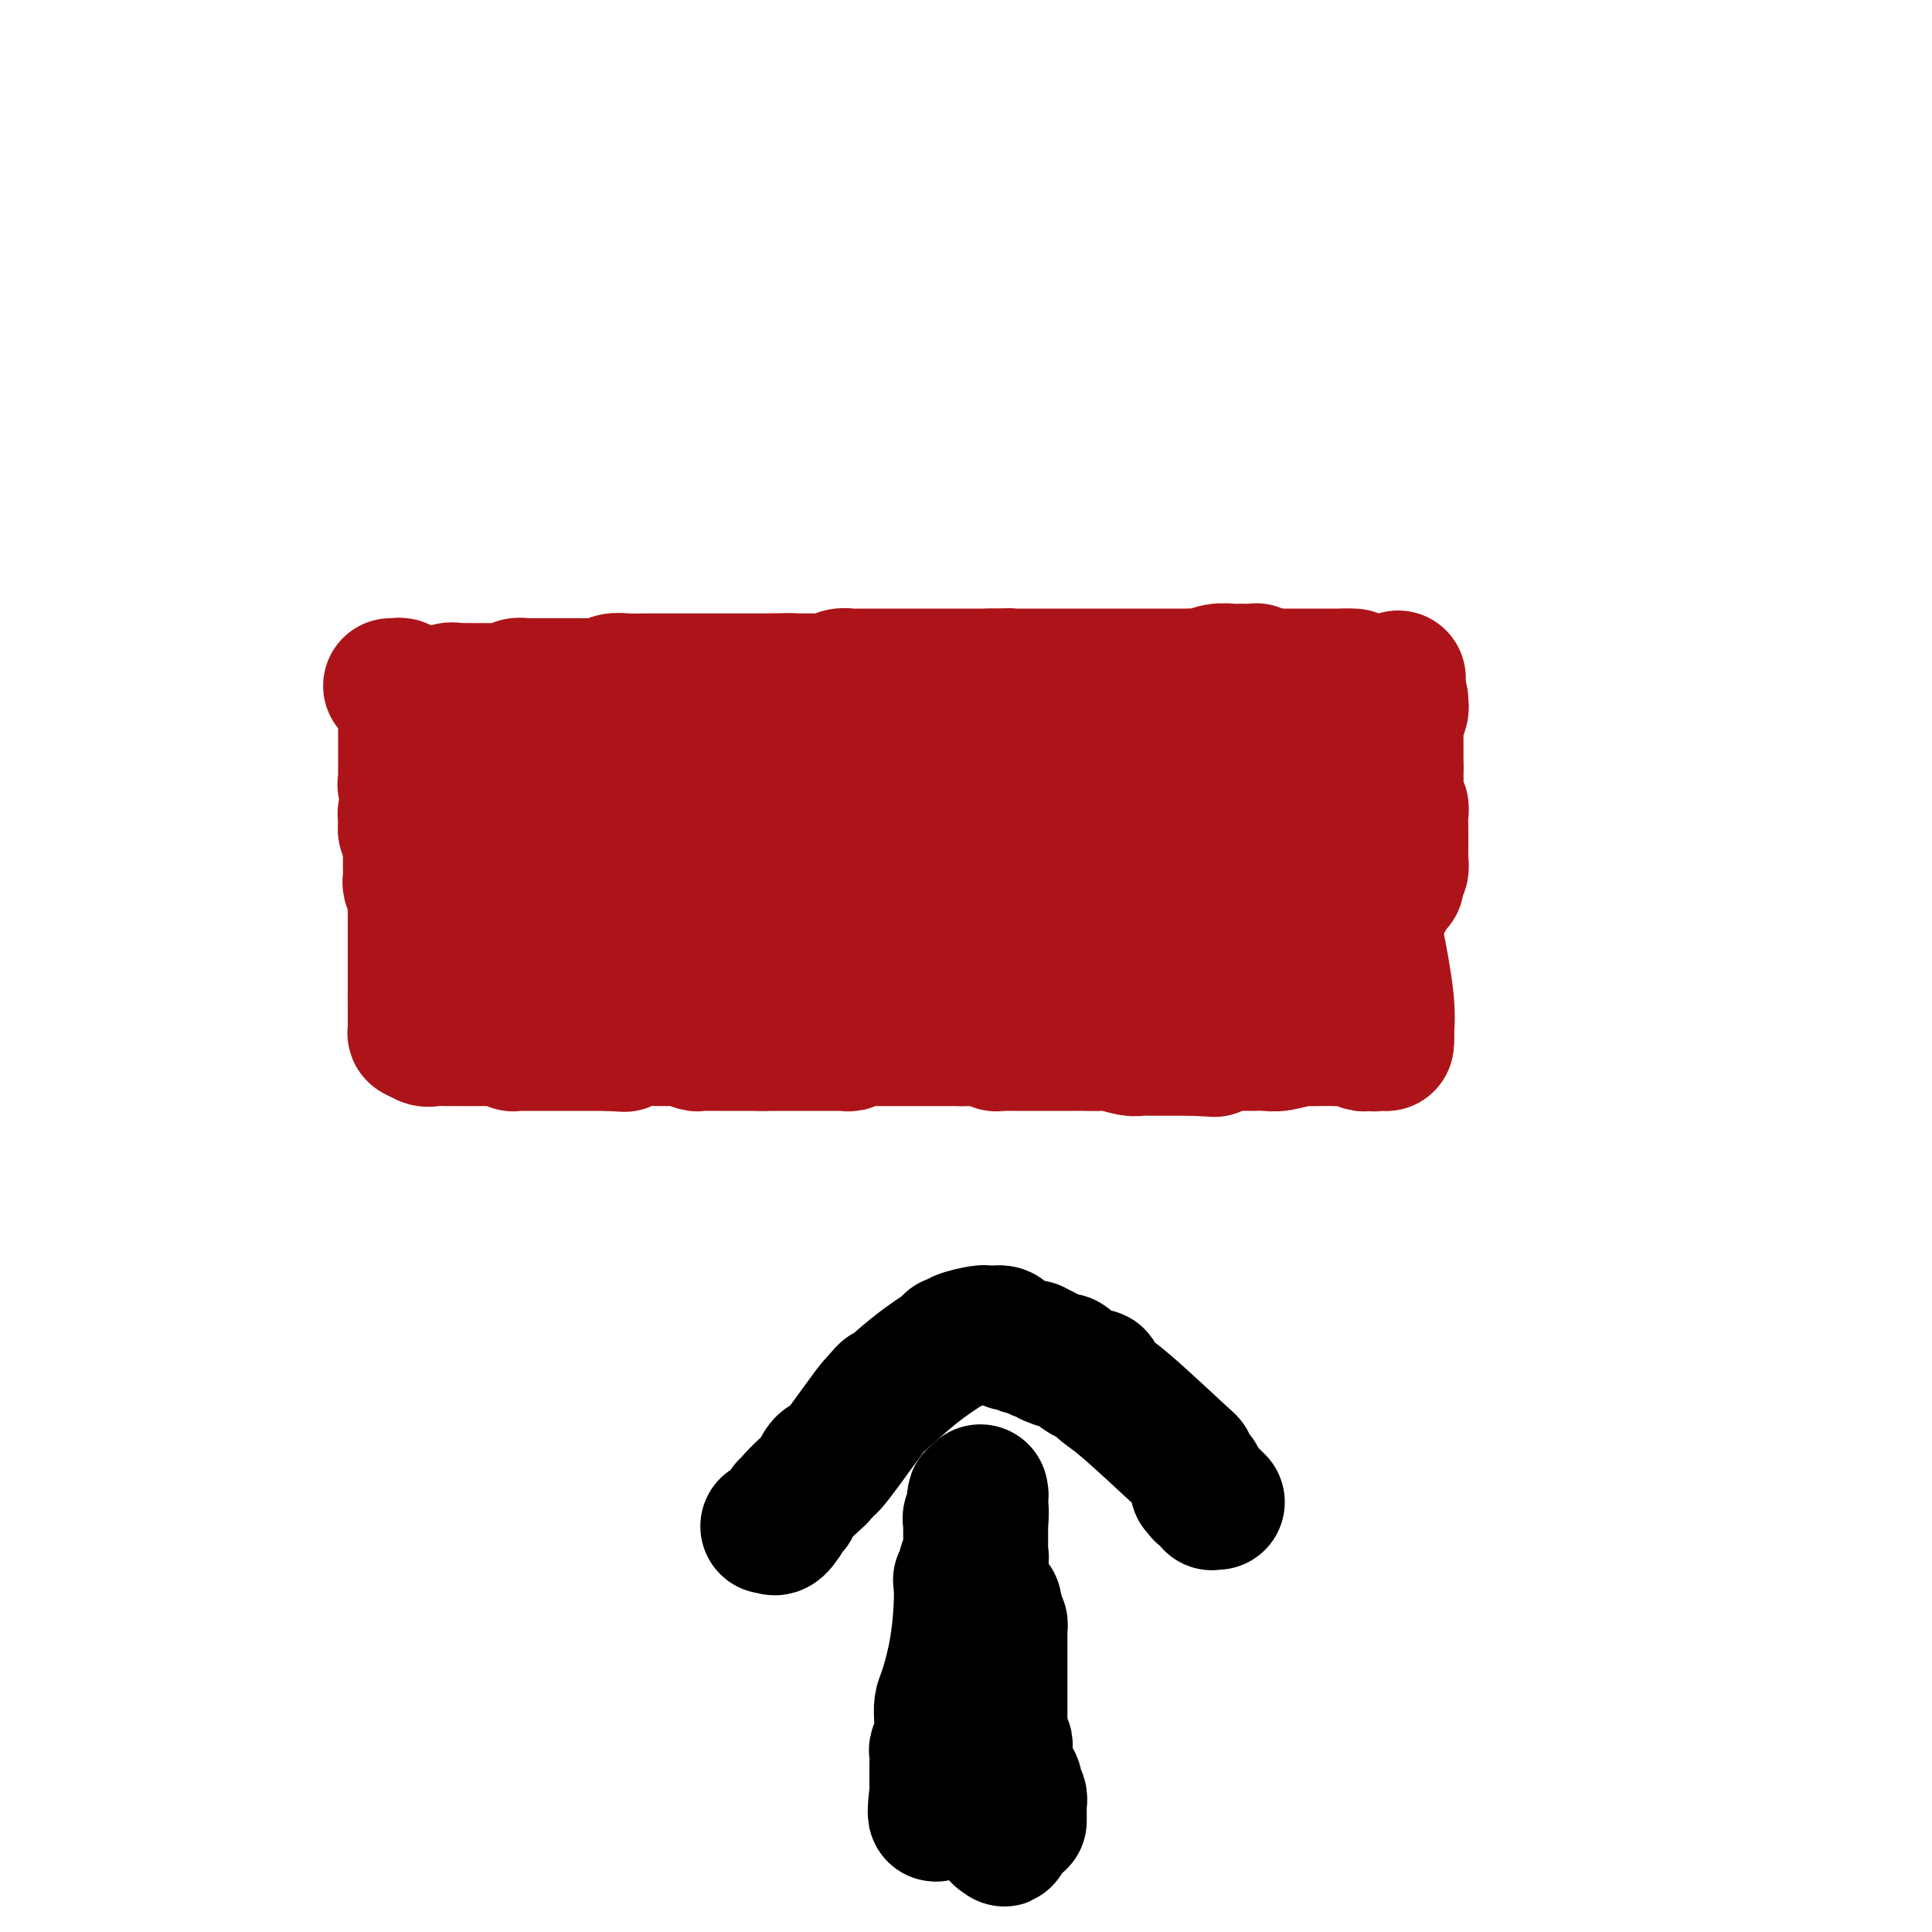 <svg viewBox='0 0 400 400' version='1.1' xmlns='http://www.w3.org/2000/svg' xmlns:xlink='http://www.w3.org/1999/xlink'><g fill='none' stroke='#AD1419' stroke-width='28' stroke-linecap='round' stroke-linejoin='round'><path d='M84,145c0.000,0.376 0.000,0.751 0,1c-0.000,0.249 -0.000,0.371 0,1c0.000,0.629 0.000,1.764 0,2c-0.000,0.236 -0.000,-0.427 0,0c0.000,0.427 0.000,1.944 0,3c-0.000,1.056 -0.000,1.652 0,2c0.000,0.348 0.000,0.447 0,1c-0.000,0.553 -0.001,1.561 0,2c0.001,0.439 0.005,0.309 0,1c-0.005,0.691 -0.019,2.201 0,3c0.019,0.799 0.072,0.885 0,1c-0.072,0.115 -0.269,0.258 0,1c0.269,0.742 1.004,2.082 1,3c-0.004,0.918 -0.747,1.415 -1,2c-0.253,0.585 -0.016,1.260 0,2c0.016,0.740 -0.188,1.545 0,2c0.188,0.455 0.768,0.558 1,1c0.232,0.442 0.116,1.221 0,2'/><path d='M85,175c0.155,4.606 0.042,1.122 0,0c-0.042,-1.122 -0.012,0.120 0,1c0.012,0.880 0.007,1.400 0,2c-0.007,0.600 -0.016,1.281 0,2c0.016,0.719 0.057,1.477 0,2c-0.057,0.523 -0.211,0.812 0,1c0.211,0.188 0.789,0.274 1,1c0.211,0.726 0.057,2.092 0,3c-0.057,0.908 -0.015,1.357 0,2c0.015,0.643 0.004,1.481 0,2c-0.004,0.519 -0.001,0.720 0,1c0.001,0.280 0.000,0.638 0,1c-0.000,0.362 -0.000,0.727 0,1c0.000,0.273 0.000,0.454 0,1c-0.000,0.546 -0.000,1.455 0,2c0.000,0.545 0.000,0.724 0,1c-0.000,0.276 -0.000,0.647 0,1c0.000,0.353 0.000,0.687 0,1c-0.000,0.313 -0.000,0.605 0,1c0.000,0.395 0.000,0.895 0,1c-0.000,0.105 -0.000,-0.183 0,0c0.000,0.183 0.000,0.838 0,1c-0.000,0.162 -0.000,-0.168 0,0c0.000,0.168 0.000,0.833 0,1c-0.000,0.167 -0.000,-0.166 0,0c0.000,0.166 0.000,0.829 0,1c-0.000,0.171 -0.000,-0.150 0,0c0.000,0.150 0.000,0.772 0,1c-0.000,0.228 -0.000,0.061 0,0c0.000,-0.061 0.000,-0.018 0,0c-0.000,0.018 0.000,0.009 0,0'/><path d='M86,206c0.155,5.034 0.041,2.120 0,1c-0.041,-1.120 -0.011,-0.444 0,0c0.011,0.444 0.003,0.658 0,1c-0.003,0.342 -0.001,0.813 0,1c0.001,0.187 0.000,0.088 0,0c-0.000,-0.088 -0.000,-0.167 0,0c0.000,0.167 0.000,0.580 0,1c-0.000,0.420 -0.000,0.847 0,1c0.000,0.153 0.000,0.031 0,0c-0.000,-0.031 -0.000,0.030 0,0c0.000,-0.030 0.000,-0.151 0,0c-0.000,0.151 -0.000,0.575 0,1c0.000,0.425 0.000,0.849 0,1c-0.000,0.151 -0.000,0.027 0,0c0.000,-0.027 0.000,0.044 0,0c-0.000,-0.044 -0.000,-0.203 0,0c0.000,0.203 0.000,0.769 0,1c-0.000,0.231 -0.001,0.129 0,0c0.001,-0.129 0.003,-0.283 0,0c-0.003,0.283 -0.011,1.004 0,1c0.011,-0.004 0.041,-0.732 0,-1c-0.041,-0.268 -0.155,-0.077 0,0c0.155,0.077 0.577,0.038 1,0'/><path d='M87,214c0.119,1.177 -0.084,0.119 0,0c0.084,-0.119 0.456,0.700 1,1c0.544,0.300 1.262,0.080 2,0c0.738,-0.080 1.496,-0.022 2,0c0.504,0.022 0.754,0.006 1,0c0.246,-0.006 0.488,-0.002 1,0c0.512,0.002 1.293,0.001 2,0c0.707,-0.001 1.341,-0.001 2,0c0.659,0.001 1.342,0.004 2,0c0.658,-0.004 1.289,-0.015 2,0c0.711,0.015 1.501,0.057 2,0c0.499,-0.057 0.707,-0.211 1,0c0.293,0.211 0.670,0.789 1,1c0.330,0.211 0.613,0.057 1,0c0.387,-0.057 0.877,-0.015 1,0c0.123,0.015 -0.122,0.004 0,0c0.122,-0.004 0.610,-0.001 1,0c0.390,0.001 0.682,0.000 1,0c0.318,-0.000 0.662,-0.000 1,0c0.338,0.000 0.672,0.000 1,0c0.328,-0.000 0.651,-0.000 1,0c0.349,0.000 0.724,0.000 1,0c0.276,-0.000 0.454,-0.000 1,0c0.546,0.000 1.459,0.000 2,0c0.541,-0.000 0.708,-0.000 1,0c0.292,0.000 0.707,0.000 1,0c0.293,-0.000 0.462,-0.000 1,0c0.538,0.000 1.443,0.000 2,0c0.557,-0.000 0.765,-0.000 1,0c0.235,0.000 0.496,0.000 1,0c0.504,-0.000 1.252,-0.000 2,0'/><path d='M126,216c6.517,0.370 3.308,0.295 3,0c-0.308,-0.295 2.285,-0.811 4,-1c1.715,-0.189 2.554,-0.050 3,0c0.446,0.050 0.500,0.012 1,0c0.500,-0.012 1.447,0.000 2,0c0.553,-0.000 0.712,-0.014 1,0c0.288,0.014 0.706,0.056 1,0c0.294,-0.056 0.464,-0.211 1,0c0.536,0.211 1.439,0.789 2,1c0.561,0.211 0.780,0.057 1,0c0.220,-0.057 0.441,-0.015 1,0c0.559,0.015 1.455,0.004 2,0c0.545,-0.004 0.738,-0.001 1,0c0.262,0.001 0.592,0.000 1,0c0.408,-0.000 0.893,-0.000 1,0c0.107,0.000 -0.164,0.000 0,0c0.164,-0.000 0.762,-0.000 1,0c0.238,0.000 0.115,0.000 0,0c-0.115,-0.000 -0.223,-0.000 0,0c0.223,0.000 0.778,0.000 1,0c0.222,-0.000 0.111,-0.000 0,0c-0.111,0.000 -0.222,0.000 0,0c0.222,-0.000 0.776,-0.000 1,0c0.224,0.000 0.116,0.000 0,0c-0.116,-0.000 -0.242,-0.000 0,0c0.242,0.000 0.852,0.000 1,0c0.148,-0.000 -0.168,-0.000 0,0c0.168,0.000 0.818,0.000 1,0c0.182,-0.000 -0.105,-0.000 0,0c0.105,0.000 0.601,0.000 1,0c0.399,-0.000 0.699,-0.000 1,0'/><path d='M158,216c4.842,0.000 0.948,0.000 0,0c-0.948,-0.000 1.051,-0.000 2,0c0.949,0.000 0.850,0.000 1,0c0.150,-0.000 0.551,-0.000 1,0c0.449,0.000 0.948,0.000 1,0c0.052,-0.000 -0.342,-0.000 0,0c0.342,0.000 1.419,0.000 2,0c0.581,-0.000 0.666,-0.000 1,0c0.334,0.000 0.915,0.000 1,0c0.085,-0.000 -0.328,-0.000 0,0c0.328,0.000 1.397,0.000 2,0c0.603,-0.000 0.740,-0.000 1,0c0.260,0.000 0.643,0.000 1,0c0.357,-0.000 0.687,-0.000 1,0c0.313,0.000 0.609,0.001 1,0c0.391,-0.001 0.877,-0.004 1,0c0.123,0.004 -0.117,0.015 0,0c0.117,-0.015 0.593,-0.057 1,0c0.407,0.057 0.747,0.211 1,0c0.253,-0.211 0.419,-0.789 1,-1c0.581,-0.211 1.576,-0.057 2,0c0.424,0.057 0.276,0.015 1,0c0.724,-0.015 2.320,-0.004 3,0c0.680,0.004 0.443,0.001 1,0c0.557,-0.001 1.906,-0.000 3,0c1.094,0.000 1.932,0.000 3,0c1.068,-0.000 2.366,-0.000 3,0c0.634,0.000 0.603,0.000 1,0c0.397,-0.000 1.222,-0.000 2,0c0.778,0.000 1.508,0.000 2,0c0.492,-0.000 0.746,-0.000 1,0'/><path d='M199,215c6.520,-0.155 2.321,-0.042 1,0c-1.321,0.042 0.238,0.011 1,0c0.762,-0.011 0.729,-0.004 1,0c0.271,0.004 0.846,0.005 1,0c0.154,-0.005 -0.113,-0.015 0,0c0.113,0.015 0.607,0.057 1,0c0.393,-0.057 0.686,-0.211 1,0c0.314,0.211 0.649,0.789 1,1c0.351,0.211 0.718,0.057 1,0c0.282,-0.057 0.480,-0.015 1,0c0.520,0.015 1.363,0.004 2,0c0.637,-0.004 1.067,-0.001 2,0c0.933,0.001 2.369,0.000 3,0c0.631,-0.000 0.456,0.000 1,0c0.544,-0.000 1.806,-0.001 3,0c1.194,0.001 2.319,0.004 3,0c0.681,-0.004 0.916,-0.015 2,0c1.084,0.015 3.016,0.057 4,0c0.984,-0.057 1.019,-0.211 2,0c0.981,0.211 2.907,0.789 4,1c1.093,0.211 1.354,0.057 2,0c0.646,-0.057 1.679,-0.015 2,0c0.321,0.015 -0.069,0.004 0,0c0.069,-0.004 0.597,-0.001 1,0c0.403,0.001 0.681,0.000 1,0c0.319,-0.000 0.680,-0.000 1,0c0.320,0.000 0.600,0.000 1,0c0.400,-0.000 0.922,-0.000 1,0c0.078,0.000 -0.287,0.000 0,0c0.287,-0.000 1.225,-0.000 2,0c0.775,0.000 1.388,0.000 2,0'/><path d='M247,217c7.759,0.370 3.156,0.295 2,0c-1.156,-0.295 1.136,-0.811 2,-1c0.864,-0.189 0.302,-0.050 1,0c0.698,0.050 2.657,0.009 4,0c1.343,-0.009 2.070,0.012 3,0c0.930,-0.012 2.062,-0.056 3,0c0.938,0.056 1.683,0.211 3,0c1.317,-0.211 3.206,-0.788 4,-1c0.794,-0.212 0.491,-0.058 1,0c0.509,0.058 1.828,0.019 3,0c1.172,-0.019 2.198,-0.019 3,0c0.802,0.019 1.381,0.057 2,0c0.619,-0.057 1.279,-0.211 2,0c0.721,0.211 1.503,0.785 2,1c0.497,0.215 0.708,0.072 1,0c0.292,-0.072 0.666,-0.072 1,0c0.334,0.072 0.629,0.215 1,0c0.371,-0.215 0.817,-0.790 1,-1c0.183,-0.210 0.102,-0.056 0,0c-0.102,0.056 -0.223,0.014 0,0c0.223,-0.014 0.792,-0.000 1,0c0.208,0.000 0.056,-0.014 0,0c-0.056,0.014 -0.015,0.055 0,0c0.015,-0.055 0.004,-0.207 0,0c-0.004,0.207 -0.001,0.773 0,1c0.001,0.227 0.001,0.113 0,0'/><path d='M287,216c0.015,-0.431 0.029,-0.863 0,-1c-0.029,-0.137 -0.103,0.020 0,-1c0.103,-1.020 0.382,-3.218 0,-7c-0.382,-3.782 -1.427,-9.149 -2,-12c-0.573,-2.851 -0.675,-3.187 -1,-5c-0.325,-1.813 -0.872,-5.103 -1,-7c-0.128,-1.897 0.162,-2.401 0,-3c-0.162,-0.599 -0.775,-1.291 -1,-2c-0.225,-0.709 -0.060,-1.433 0,-2c0.060,-0.567 0.016,-0.976 0,-1c-0.016,-0.024 -0.005,0.339 0,0c0.005,-0.339 0.005,-1.379 0,-2c-0.005,-0.621 -0.015,-0.825 0,-2c0.015,-1.175 0.057,-3.323 0,-4c-0.057,-0.677 -0.211,0.118 0,0c0.211,-0.118 0.788,-1.147 1,-2c0.212,-0.853 0.061,-1.529 0,-2c-0.061,-0.471 -0.030,-0.735 0,-1'/><path d='M283,162c-0.623,-8.368 -0.182,-2.288 0,0c0.182,2.288 0.105,0.785 0,0c-0.105,-0.785 -0.238,-0.852 0,-1c0.238,-0.148 0.849,-0.378 1,-1c0.151,-0.622 -0.156,-1.638 0,-2c0.156,-0.362 0.777,-0.071 1,0c0.223,0.071 0.050,-0.078 0,0c-0.050,0.078 0.025,0.385 0,0c-0.025,-0.385 -0.150,-1.460 0,-2c0.150,-0.540 0.576,-0.545 1,-1c0.424,-0.455 0.846,-1.361 1,-2c0.154,-0.639 0.041,-1.012 0,-1c-0.041,0.012 -0.011,0.409 0,0c0.011,-0.409 0.003,-1.625 0,-2c-0.003,-0.375 -0.000,0.092 0,0c0.000,-0.092 -0.001,-0.742 0,-1c0.001,-0.258 0.004,-0.125 0,0c-0.004,0.125 -0.016,0.241 0,0c0.016,-0.241 0.061,-0.838 0,-1c-0.061,-0.162 -0.226,0.110 0,0c0.226,-0.110 0.845,-0.603 1,-1c0.155,-0.397 -0.155,-0.699 0,-1c0.155,-0.301 0.774,-0.603 1,-1c0.226,-0.397 0.061,-0.890 0,-1c-0.061,-0.110 -0.016,0.163 0,0c0.016,-0.163 0.004,-0.762 0,-1c-0.004,-0.238 -0.001,-0.116 0,0c0.001,0.116 0.000,0.227 0,0c-0.000,-0.227 -0.000,-0.792 0,-1c0.000,-0.208 0.000,-0.059 0,0c-0.000,0.059 -0.000,0.030 0,0'/><path d='M289,142c0.933,-3.111 0.267,-0.889 0,0c-0.267,0.889 -0.133,0.444 0,0'/><path d='M81,142c-0.087,-0.009 -0.175,-0.017 0,0c0.175,0.017 0.611,0.061 1,0c0.389,-0.061 0.730,-0.227 1,0c0.270,0.227 0.467,0.845 1,1c0.533,0.155 1.401,-0.155 2,0c0.599,0.155 0.930,0.774 1,1c0.070,0.226 -0.122,0.061 0,0c0.122,-0.061 0.557,-0.016 1,0c0.443,0.016 0.893,0.004 1,0c0.107,-0.004 -0.129,-0.001 0,0c0.129,0.001 0.622,0.000 1,0c0.378,-0.000 0.640,-0.000 1,0c0.360,0.000 0.817,0.000 1,0c0.183,-0.000 0.091,-0.000 0,0'/><path d='M92,144c1.817,0.083 0.858,-0.710 1,-1c0.142,-0.290 1.384,-0.078 2,0c0.616,0.078 0.607,0.021 1,0c0.393,-0.021 1.189,-0.006 2,0c0.811,0.006 1.637,0.003 2,0c0.363,-0.003 0.263,-0.004 1,0c0.737,0.004 2.310,0.015 3,0c0.690,-0.015 0.496,-0.057 1,0c0.504,0.057 1.707,0.211 2,0c0.293,-0.211 -0.325,-0.789 0,-1c0.325,-0.211 1.594,-0.057 2,0c0.406,0.057 -0.050,0.015 0,0c0.050,-0.015 0.606,-0.004 1,0c0.394,0.004 0.626,0.001 1,0c0.374,-0.001 0.889,-0.000 1,0c0.111,0.000 -0.182,0.000 0,0c0.182,-0.000 0.840,-0.000 1,0c0.160,0.000 -0.179,0.000 0,0c0.179,-0.000 0.875,-0.000 1,0c0.125,0.000 -0.321,0.000 0,0c0.321,-0.000 1.411,-0.000 2,0c0.589,0.000 0.679,0.000 1,0c0.321,-0.000 0.873,-0.000 1,0c0.127,0.000 -0.172,0.000 0,0c0.172,-0.000 0.816,-0.000 1,0c0.184,0.000 -0.091,0.000 0,0c0.091,-0.000 0.546,-0.000 1,0c0.454,0.000 0.905,0.000 1,0c0.095,-0.000 -0.167,-0.000 0,0c0.167,0.000 0.762,0.000 1,0c0.238,-0.000 0.119,-0.000 0,0'/><path d='M122,142c4.863,-0.309 2.020,-0.083 1,0c-1.020,0.083 -0.219,0.023 0,0c0.219,-0.023 -0.146,-0.010 0,0c0.146,0.010 0.804,0.017 1,0c0.196,-0.017 -0.068,-0.057 0,0c0.068,0.057 0.469,0.211 1,0c0.531,-0.211 1.193,-0.789 2,-1c0.807,-0.211 1.760,-0.057 3,0c1.240,0.057 2.766,0.015 4,0c1.234,-0.015 2.175,-0.004 3,0c0.825,0.004 1.535,0.001 2,0c0.465,-0.001 0.684,-0.000 1,0c0.316,0.000 0.730,0.000 1,0c0.270,-0.000 0.397,-0.000 1,0c0.603,0.000 1.681,0.000 2,0c0.319,-0.000 -0.122,-0.000 0,0c0.122,0.000 0.806,0.000 1,0c0.194,-0.000 -0.102,-0.000 0,0c0.102,0.000 0.601,0.000 1,0c0.399,-0.000 0.697,-0.000 1,0c0.303,0.000 0.611,0.000 1,0c0.389,-0.000 0.859,-0.000 1,0c0.141,0.000 -0.046,0.000 0,0c0.046,-0.000 0.325,-0.000 1,0c0.675,0.000 1.747,0.000 2,0c0.253,-0.000 -0.311,-0.000 0,0c0.311,0.000 1.498,0.000 2,0c0.502,-0.000 0.320,-0.000 1,0c0.680,0.000 2.221,0.000 3,0c0.779,-0.000 0.794,0.000 1,0c0.206,0.000 0.603,0.000 1,0'/><path d='M160,141c6.285,-0.155 2.998,-0.041 2,0c-0.998,0.041 0.292,0.011 1,0c0.708,-0.011 0.834,-0.003 1,0c0.166,0.003 0.372,0.001 1,0c0.628,-0.001 1.678,-0.001 2,0c0.322,0.001 -0.083,0.001 0,0c0.083,-0.001 0.655,-0.004 1,0c0.345,0.004 0.463,0.015 1,0c0.537,-0.015 1.495,-0.057 2,0c0.505,0.057 0.559,0.211 1,0c0.441,-0.211 1.269,-0.789 2,-1c0.731,-0.211 1.366,-0.057 2,0c0.634,0.057 1.269,0.015 2,0c0.731,-0.015 1.558,-0.004 2,0c0.442,0.004 0.499,0.001 1,0c0.501,-0.001 1.448,-0.000 2,0c0.552,0.000 0.710,0.000 1,0c0.290,-0.000 0.711,-0.000 1,0c0.289,0.000 0.447,0.000 1,0c0.553,-0.000 1.500,-0.000 2,0c0.500,0.000 0.553,0.000 1,0c0.447,-0.000 1.290,-0.000 2,0c0.710,0.000 1.288,0.000 2,0c0.712,-0.000 1.556,-0.000 2,0c0.444,0.000 0.486,0.000 1,0c0.514,-0.000 1.499,-0.000 2,0c0.501,0.000 0.518,0.000 1,0c0.482,-0.000 1.428,-0.000 2,0c0.572,0.000 0.769,0.000 1,0c0.231,-0.000 0.494,-0.000 1,0c0.506,0.000 1.253,0.000 2,0'/><path d='M205,140c7.216,-0.155 2.757,-0.041 2,0c-0.757,0.041 2.186,0.011 4,0c1.814,-0.011 2.497,-0.003 3,0c0.503,0.003 0.827,0.001 2,0c1.173,-0.001 3.196,-0.000 4,0c0.804,0.000 0.389,0.000 1,0c0.611,-0.000 2.246,-0.000 3,0c0.754,0.000 0.626,0.000 1,0c0.374,-0.000 1.251,-0.000 2,0c0.749,0.000 1.371,0.000 2,0c0.629,-0.000 1.267,-0.000 2,0c0.733,0.000 1.562,-0.000 2,0c0.438,0.000 0.483,0.000 1,0c0.517,-0.000 1.504,-0.000 2,0c0.496,0.000 0.500,0.000 1,0c0.500,-0.000 1.495,-0.000 2,0c0.505,0.000 0.521,0.000 1,0c0.479,-0.000 1.423,-0.000 2,0c0.577,0.000 0.787,0.001 1,0c0.213,-0.001 0.430,-0.004 1,0c0.570,0.004 1.494,0.015 2,0c0.506,-0.015 0.593,-0.057 1,0c0.407,0.057 1.134,0.211 2,0c0.866,-0.211 1.872,-0.788 3,-1c1.128,-0.212 2.379,-0.058 3,0c0.621,0.058 0.614,0.019 1,0c0.386,-0.019 1.167,-0.019 2,0c0.833,0.019 1.718,0.057 2,0c0.282,-0.057 -0.039,-0.208 0,0c0.039,0.208 0.440,0.774 1,1c0.560,0.226 1.280,0.113 2,0'/><path d='M263,140c8.929,0.000 2.251,0.000 0,0c-2.251,0.000 -0.074,-0.000 1,0c1.074,0.000 1.047,0.000 1,0c-0.047,-0.000 -0.112,0.000 0,0c0.112,0.000 0.401,0.000 1,0c0.599,0.000 1.509,0.000 2,0c0.491,0.000 0.563,0.000 1,0c0.437,0.000 1.241,0.000 2,0c0.759,0.000 1.475,0.000 2,0c0.525,0.000 0.859,0.000 1,0c0.141,0.000 0.091,0.000 0,0c-0.091,-0.000 -0.221,0.000 0,0c0.221,0.000 0.795,0.000 1,0c0.205,0.000 0.041,0.000 0,0c-0.041,-0.000 0.041,-0.000 0,0c-0.041,0.000 -0.203,0.000 0,0c0.203,-0.000 0.772,-0.000 1,0c0.228,0.000 0.114,0.000 0,0c-0.114,-0.000 -0.228,-0.000 0,0c0.228,0.000 0.797,0.000 1,0c0.203,-0.000 0.040,-0.000 0,0c-0.040,0.000 0.042,0.000 0,0c-0.042,-0.000 -0.207,-0.000 0,0c0.207,0.000 0.788,0.000 1,0c0.212,-0.000 0.056,-0.000 0,0c-0.056,0.000 -0.011,0.000 0,0c0.011,-0.000 -0.011,-0.000 0,0c0.011,0.000 0.054,0.000 0,0c-0.054,-0.000 -0.207,-0.000 0,0c0.207,0.000 0.773,0.000 1,0c0.227,0.000 0.113,0.000 0,0'/><path d='M279,140c2.476,0.000 0.667,0.000 0,0c-0.667,0.000 -0.190,0.000 0,0c0.190,0.000 0.095,0.000 0,0'/><path d='M290,145c-0.002,-0.117 -0.004,-0.234 0,0c0.004,0.234 0.015,0.818 0,1c-0.015,0.182 -0.057,-0.037 0,0c0.057,0.037 0.211,0.329 0,1c-0.211,0.671 -0.789,1.720 -1,2c-0.211,0.280 -0.057,-0.210 0,0c0.057,0.210 0.015,1.121 0,2c-0.015,0.879 -0.004,1.727 0,2c0.004,0.273 0.001,-0.028 0,0c-0.001,0.028 -0.000,0.386 0,1c0.000,0.614 0.000,1.484 0,2c-0.000,0.516 -0.000,0.677 0,1c0.000,0.323 0.000,0.808 0,1c-0.000,0.192 -0.000,0.090 0,0c0.000,-0.090 0.000,-0.169 0,0c-0.000,0.169 -0.000,0.584 0,1'/><path d='M289,159c-0.155,2.589 -0.043,2.061 0,2c0.043,-0.061 0.015,0.346 0,1c-0.015,0.654 -0.018,1.554 0,2c0.018,0.446 0.057,0.438 0,1c-0.057,0.562 -0.212,1.693 0,2c0.212,0.307 0.789,-0.212 1,0c0.211,0.212 0.057,1.155 0,2c-0.057,0.845 -0.015,1.592 0,2c0.015,0.408 0.004,0.475 0,1c-0.004,0.525 0.000,1.506 0,2c-0.000,0.494 -0.004,0.499 0,1c0.004,0.501 0.015,1.496 0,2c-0.015,0.504 -0.057,0.517 0,1c0.057,0.483 0.212,1.435 0,2c-0.212,0.565 -0.793,0.744 -1,1c-0.207,0.256 -0.041,0.590 0,1c0.041,0.410 -0.042,0.894 0,1c0.042,0.106 0.208,-0.168 0,0c-0.208,0.168 -0.792,0.777 -1,1c-0.208,0.223 -0.042,0.059 0,0c0.042,-0.059 -0.041,-0.013 0,0c0.041,0.013 0.207,-0.007 0,0c-0.207,0.007 -0.788,0.040 -1,0c-0.212,-0.040 -0.057,-0.154 0,0c0.057,0.154 0.015,0.577 0,1c-0.015,0.423 -0.004,0.845 0,1c0.004,0.155 0.001,0.044 0,0c-0.001,-0.044 -0.001,-0.022 0,0'/><path d='M278,197c-0.063,-0.006 -0.125,-0.012 0,0c0.125,0.012 0.438,0.041 0,0c-0.438,-0.041 -1.627,-0.154 -3,0c-1.373,0.154 -2.931,0.574 -4,1c-1.069,0.426 -1.648,0.856 -3,1c-1.352,0.144 -3.476,0.000 -5,0c-1.524,-0.000 -2.448,0.144 -4,0c-1.552,-0.144 -3.734,-0.574 -5,-1c-1.266,-0.426 -1.618,-0.846 -2,-1c-0.382,-0.154 -0.796,-0.041 -1,0c-0.204,0.041 -0.199,0.011 -1,0c-0.801,-0.011 -2.408,-0.003 -5,0c-2.592,0.003 -6.169,0.001 -9,0c-2.831,-0.001 -4.915,-0.000 -7,0'/><path d='M229,197c-8.519,0.044 -5.316,0.155 -7,0c-1.684,-0.155 -8.253,-0.578 -12,-1c-3.747,-0.422 -4.671,-0.845 -7,-1c-2.329,-0.155 -6.064,-0.042 -9,0c-2.936,0.042 -5.074,0.011 -6,0c-0.926,-0.011 -0.642,-0.004 -1,0c-0.358,0.004 -1.358,0.005 -2,0c-0.642,-0.005 -0.924,-0.015 -1,0c-0.076,0.015 0.056,0.057 0,0c-0.056,-0.057 -0.299,-0.212 -1,0c-0.701,0.212 -1.861,0.793 -3,1c-1.139,0.207 -2.258,0.041 -3,0c-0.742,-0.041 -1.106,0.041 -1,0c0.106,-0.041 0.684,-0.207 0,0c-0.684,0.207 -2.628,0.788 -4,1c-1.372,0.212 -2.172,0.057 -3,0c-0.828,-0.057 -1.686,-0.015 -2,0c-0.314,0.015 -0.086,0.004 0,0c0.086,-0.004 0.029,-0.001 0,0c-0.029,0.001 -0.031,0.000 0,0c0.031,-0.000 0.096,-0.000 -1,0c-1.096,0.000 -3.351,0.000 -7,0c-3.649,-0.000 -8.691,-0.000 -11,0c-2.309,0.000 -1.886,0.000 -2,0c-0.114,-0.000 -0.767,-0.000 -1,0c-0.233,0.000 -0.047,0.000 0,0c0.047,-0.000 -0.045,-0.000 0,0c0.045,0.000 0.229,0.000 0,0c-0.229,-0.000 -0.869,-0.000 -1,0c-0.131,0.000 0.248,0.000 0,0c-0.248,-0.000 -1.124,-0.000 -2,0'/><path d='M142,197c-15.107,0.243 -9.373,0.850 -9,1c0.373,0.150 -4.614,-0.156 -7,0c-2.386,0.156 -2.170,0.774 -3,1c-0.830,0.226 -2.706,0.061 -4,0c-1.294,-0.061 -2.006,-0.016 -3,0c-0.994,0.016 -2.270,0.004 -3,0c-0.730,-0.004 -0.915,-0.001 -1,0c-0.085,0.001 -0.072,0.000 0,0c0.072,-0.000 0.202,-0.000 0,0c-0.202,0.000 -0.736,0.000 -1,0c-0.264,-0.000 -0.256,-0.000 -2,0c-1.744,0.000 -5.238,0.000 -7,0c-1.762,-0.000 -1.793,-0.000 -2,0c-0.207,0.000 -0.590,0.000 -1,0c-0.410,-0.000 -0.846,-0.000 -1,0c-0.154,0.000 -0.027,0.000 0,0c0.027,-0.000 -0.045,-0.000 0,0c0.045,0.000 0.208,0.000 0,0c-0.208,-0.000 -0.788,-0.000 -1,0c-0.212,0.000 -0.057,0.000 0,0c0.057,-0.000 0.016,-0.000 0,0c-0.016,0.000 -0.008,0.000 0,0'/><path d='M97,199c-6.721,0.356 -1.025,0.245 1,0c2.025,-0.245 0.377,-0.626 0,-1c-0.377,-0.374 0.516,-0.742 1,-1c0.484,-0.258 0.561,-0.406 1,-1c0.439,-0.594 1.242,-1.632 2,-3c0.758,-1.368 1.471,-3.064 2,-4c0.529,-0.936 0.874,-1.113 1,-2c0.126,-0.887 0.034,-2.485 0,-3c-0.034,-0.515 -0.009,0.054 0,0c0.009,-0.054 0.002,-0.732 0,-1c-0.002,-0.268 -0.001,-0.125 0,0c0.001,0.125 0.000,0.231 0,0c-0.000,-0.231 -0.000,-0.798 0,-1c0.000,-0.202 0.000,-0.039 0,0c-0.000,0.039 -0.000,-0.046 0,0c0.000,0.046 0.000,0.222 0,0c-0.000,-0.222 -0.000,-0.843 0,-1c0.000,-0.157 0.000,0.151 0,0c-0.000,-0.151 -0.000,-0.759 0,-1c0.000,-0.241 0.001,-0.115 0,0c-0.001,0.115 -0.002,0.218 0,0c0.002,-0.218 0.007,-0.759 0,-1c-0.007,-0.241 -0.027,-0.183 0,0c0.027,0.183 0.102,0.491 0,0c-0.102,-0.491 -0.380,-1.781 0,-7c0.380,-5.219 1.420,-14.365 2,-19c0.580,-4.635 0.702,-4.758 1,-5c0.298,-0.242 0.773,-0.604 1,-1c0.227,-0.396 0.208,-0.828 0,-1c-0.208,-0.172 -0.604,-0.086 -1,0'/><path d='M108,146c0.619,-6.430 0.166,-1.006 0,1c-0.166,2.006 -0.044,0.594 0,0c0.044,-0.594 0.012,-0.370 0,0c-0.012,0.370 -0.002,0.885 0,1c0.002,0.115 -0.003,-0.170 0,0c0.003,0.170 0.015,0.795 0,1c-0.015,0.205 -0.057,-0.010 0,0c0.057,0.010 0.211,0.244 0,1c-0.211,0.756 -0.788,2.034 -1,3c-0.212,0.966 -0.058,1.621 0,2c0.058,0.379 0.019,0.483 0,1c-0.019,0.517 -0.019,1.447 0,2c0.019,0.553 0.056,0.728 0,1c-0.056,0.272 -0.206,0.641 0,1c0.206,0.359 0.769,0.709 1,1c0.231,0.291 0.129,0.524 0,1c-0.129,0.476 -0.285,1.196 0,2c0.285,0.804 1.011,1.694 1,3c-0.011,1.306 -0.761,3.030 0,6c0.761,2.970 3.031,7.188 4,9c0.969,1.812 0.638,1.218 1,2c0.362,0.782 1.418,2.942 2,4c0.582,1.058 0.692,1.016 1,1c0.308,-0.016 0.815,-0.004 1,0c0.185,0.004 0.050,0.001 0,0c-0.050,-0.001 -0.013,-0.000 0,0c0.013,0.000 0.004,0.000 0,0c-0.004,-0.000 -0.001,-0.000 0,0c0.001,0.000 0.001,0.000 0,0'/><path d='M123,181c-0.225,0.003 -0.450,0.006 0,0c0.450,-0.006 1.574,-0.022 2,0c0.426,0.022 0.155,0.083 2,0c1.845,-0.083 5.807,-0.310 8,-1c2.193,-0.690 2.618,-1.841 5,-2c2.382,-0.159 6.722,0.675 9,1c2.278,0.325 2.493,0.140 3,0c0.507,-0.140 1.305,-0.234 2,0c0.695,0.234 1.285,0.795 2,1c0.715,0.205 1.553,0.055 2,0c0.447,-0.055 0.504,-0.015 1,0c0.496,0.015 1.433,0.004 2,0c0.567,-0.004 0.765,-0.001 1,0c0.235,0.001 0.506,0.000 1,0c0.494,-0.000 1.210,-0.000 2,0c0.790,0.000 1.654,0.000 2,0c0.346,-0.000 0.173,-0.000 0,0'/><path d='M167,180c4.592,0.309 2.571,0.082 2,0c-0.571,-0.082 0.308,-0.018 1,0c0.692,0.018 1.197,-0.009 2,0c0.803,0.009 1.906,0.054 3,0c1.094,-0.054 2.181,-0.207 3,0c0.819,0.207 1.371,0.774 2,1c0.629,0.226 1.334,0.112 2,0c0.666,-0.112 1.293,-0.223 2,0c0.707,0.223 1.495,0.778 2,1c0.505,0.222 0.726,0.111 1,0c0.274,-0.111 0.599,-0.222 1,0c0.401,0.222 0.877,0.777 1,1c0.123,0.223 -0.108,0.112 0,0c0.108,-0.112 0.554,-0.226 1,0c0.446,0.226 0.893,0.793 1,1c0.107,0.207 -0.127,0.056 0,0c0.127,-0.056 0.615,-0.015 1,0c0.385,0.015 0.666,0.004 1,0c0.334,-0.004 0.720,-0.000 1,0c0.280,0.000 0.454,-0.004 1,0c0.546,0.004 1.462,0.014 2,0c0.538,-0.014 0.696,-0.053 1,0c0.304,0.053 0.754,0.197 1,0c0.246,-0.197 0.288,-0.736 1,-1c0.712,-0.264 2.092,-0.253 3,0c0.908,0.253 1.342,0.747 2,1c0.658,0.253 1.541,0.264 2,0c0.459,-0.264 0.494,-0.803 1,-1c0.506,-0.197 1.482,-0.053 2,0c0.518,0.053 0.576,0.015 1,0c0.424,-0.015 1.212,-0.008 2,0'/><path d='M213,183c7.504,0.464 3.263,0.124 2,0c-1.263,-0.124 0.450,-0.033 1,0c0.550,0.033 -0.064,0.009 0,0c0.064,-0.009 0.805,-0.003 1,0c0.195,0.003 -0.156,0.002 0,0c0.156,-0.002 0.818,-0.004 1,0c0.182,0.004 -0.116,0.015 0,0c0.116,-0.015 0.647,-0.057 1,0c0.353,0.057 0.528,0.211 1,0c0.472,-0.211 1.240,-0.789 2,-1c0.760,-0.211 1.512,-0.056 3,0c1.488,0.056 3.712,0.014 5,0c1.288,-0.014 1.641,0.000 3,0c1.359,-0.000 3.723,-0.014 5,0c1.277,0.014 1.466,0.056 2,0c0.534,-0.056 1.411,-0.211 2,0c0.589,0.211 0.889,0.789 1,1c0.111,0.211 0.034,0.057 0,0c-0.034,-0.057 -0.023,-0.015 0,0c0.023,0.015 0.059,0.004 0,0c-0.059,-0.004 -0.213,-0.001 0,0c0.213,0.001 0.793,0.000 1,0c0.207,-0.000 0.042,-0.000 0,0c-0.042,0.000 0.040,0.000 0,0c-0.040,-0.000 -0.203,-0.000 0,0c0.203,0.000 0.772,0.000 1,0c0.228,-0.000 0.113,-0.000 0,0c-0.113,0.000 -0.226,0.000 0,0c0.226,-0.000 0.792,-0.000 1,0c0.208,0.000 0.060,0.000 0,0c-0.060,-0.000 -0.030,-0.000 0,0'/><path d='M246,183c5.041,-0.244 1.144,-0.854 0,-1c-1.144,-0.146 0.464,0.171 1,0c0.536,-0.171 -0.001,-0.830 0,-1c0.001,-0.170 0.540,0.151 1,0c0.460,-0.151 0.841,-0.773 1,-1c0.159,-0.227 0.095,-0.060 0,0c-0.095,0.060 -0.223,0.012 0,0c0.223,-0.012 0.796,0.011 1,0c0.204,-0.011 0.041,-0.056 0,0c-0.041,0.056 0.042,0.212 0,0c-0.042,-0.212 -0.208,-0.793 0,-1c0.208,-0.207 0.792,-0.041 1,0c0.208,0.041 0.042,-0.041 0,0c-0.042,0.041 0.041,0.207 0,0c-0.041,-0.207 -0.207,-0.788 0,-1c0.207,-0.212 0.786,-0.057 1,0c0.214,0.057 0.061,0.016 0,0c-0.061,-0.016 -0.031,-0.008 0,0'/><path d='M252,178c0.925,-0.774 0.238,-0.210 0,0c-0.238,0.210 -0.029,0.067 0,0c0.029,-0.067 -0.124,-0.058 0,0c0.124,0.058 0.526,0.164 1,0c0.474,-0.164 1.019,-0.597 2,-1c0.981,-0.403 2.396,-0.777 5,-2c2.604,-1.223 6.396,-3.294 8,-4c1.604,-0.706 1.018,-0.046 1,0c-0.018,0.046 0.531,-0.523 1,-1c0.469,-0.477 0.859,-0.864 1,-1c0.141,-0.136 0.034,-0.021 0,0c-0.034,0.021 0.005,-0.051 0,0c-0.005,0.051 -0.053,0.224 0,0c0.053,-0.224 0.206,-0.844 0,-1c-0.206,-0.156 -0.772,0.152 -1,0c-0.228,-0.152 -0.117,-0.765 0,-1c0.117,-0.235 0.239,-0.091 0,0c-0.239,0.091 -0.839,0.131 -1,0c-0.161,-0.131 0.115,-0.431 0,-1c-0.115,-0.569 -0.623,-1.406 -1,-2c-0.377,-0.594 -0.623,-0.944 -1,-1c-0.377,-0.056 -0.886,0.181 -1,0c-0.114,-0.181 0.165,-0.780 0,-1c-0.165,-0.220 -0.775,-0.059 -1,0c-0.225,0.059 -0.064,0.017 0,0c0.064,-0.017 0.032,-0.008 0,0'/><path d='M265,162c-0.876,-1.022 -0.065,-0.078 0,0c0.065,0.078 -0.617,-0.711 -1,-1c-0.383,-0.289 -0.466,-0.078 -1,0c-0.534,0.078 -1.518,0.022 -2,0c-0.482,-0.022 -0.462,-0.009 -1,0c-0.538,0.009 -1.635,0.016 -2,0c-0.365,-0.016 0.003,-0.053 -2,0c-2.003,0.053 -6.378,0.196 -9,0c-2.622,-0.196 -3.493,-0.732 -9,-1c-5.507,-0.268 -15.652,-0.268 -23,0c-7.348,0.268 -11.899,0.804 -14,1c-2.101,0.196 -1.750,0.053 -2,0c-0.250,-0.053 -1.099,-0.014 -1,0c0.099,0.014 1.147,0.004 -1,0c-2.147,-0.004 -7.489,-0.002 -10,0c-2.511,0.002 -2.190,0.004 -2,0c0.190,-0.004 0.251,-0.015 0,0c-0.251,0.015 -0.812,0.057 -1,0c-0.188,-0.057 -0.002,-0.211 0,0c0.002,0.211 -0.181,0.789 -1,1c-0.819,0.211 -2.275,0.057 -3,0c-0.725,-0.057 -0.719,-0.015 -1,0c-0.281,0.015 -0.848,0.004 -1,0c-0.152,-0.004 0.113,-0.001 0,0c-0.113,0.001 -0.603,0.001 -1,0c-0.397,-0.001 -0.701,-0.004 -1,0c-0.299,0.004 -0.594,0.015 -1,0c-0.406,-0.015 -0.923,-0.056 -1,0c-0.077,0.056 0.287,0.207 0,0c-0.287,-0.207 -1.225,-0.774 -2,-1c-0.775,-0.226 -1.388,-0.113 -2,0'/><path d='M170,161c-14.815,-0.094 -4.351,0.171 -1,0c3.351,-0.171 -0.411,-0.778 -2,-1c-1.589,-0.222 -1.004,-0.060 -1,0c0.004,0.060 -0.572,0.016 -1,0c-0.428,-0.016 -0.706,-0.005 -1,0c-0.294,0.005 -0.604,0.005 -1,0c-0.396,-0.005 -0.879,-0.015 -1,0c-0.121,0.015 0.121,0.056 0,0c-0.121,-0.056 -0.605,-0.210 -1,0c-0.395,0.210 -0.702,0.784 -1,1c-0.298,0.216 -0.589,0.074 -1,0c-0.411,-0.074 -0.942,-0.080 -1,0c-0.058,0.080 0.358,0.246 0,0c-0.358,-0.246 -1.489,-0.903 -2,-1c-0.511,-0.097 -0.402,0.366 -1,0c-0.598,-0.366 -1.904,-1.562 -3,-2c-1.096,-0.438 -1.981,-0.118 -3,0c-1.019,0.118 -2.172,0.033 -3,0c-0.828,-0.033 -1.331,-0.012 -2,0c-0.669,0.012 -1.504,0.017 -2,0c-0.496,-0.017 -0.654,-0.057 -1,0c-0.346,0.057 -0.881,0.211 -1,0c-0.119,-0.211 0.179,-0.789 0,-1c-0.179,-0.211 -0.836,-0.057 -1,0c-0.164,0.057 0.166,0.015 0,0c-0.166,-0.015 -0.829,-0.004 -1,0c-0.171,0.004 0.150,0.001 0,0c-0.150,-0.001 -0.772,-0.000 -1,0c-0.228,0.000 -0.061,0.000 0,0c0.061,-0.000 0.018,-0.000 0,0c-0.018,0.000 -0.009,0.000 0,0'/><path d='M137,157c-5.332,-0.603 -2.161,-0.109 -1,0c1.161,0.109 0.312,-0.167 0,0c-0.312,0.167 -0.088,0.777 0,1c0.088,0.223 0.039,0.060 0,0c-0.039,-0.060 -0.067,-0.016 0,0c0.067,0.016 0.228,0.004 0,0c-0.228,-0.004 -0.845,-0.001 -1,0c-0.155,0.001 0.150,0.000 0,0c-0.150,-0.000 -0.757,-0.000 -1,0c-0.243,0.000 -0.121,0.000 0,0c0.121,-0.000 0.243,-0.000 0,0c-0.243,0.000 -0.850,0.000 -1,0c-0.150,-0.000 0.156,-0.000 0,0c-0.156,0.000 -0.774,0.000 -1,0c-0.226,-0.000 -0.061,-0.000 0,0c0.061,0.000 0.016,0.000 0,0c-0.016,-0.000 -0.004,-0.000 0,0c0.004,0.000 0.001,0.000 0,0c-0.001,-0.000 -0.000,-0.000 0,0c0.000,0.000 0.000,0.000 0,0c-0.000,-0.000 -0.000,-0.000 0,0'/></g>
<g fill='none' stroke='#000000' stroke-width='28' stroke-linecap='round' stroke-linejoin='round'><path d='M201,340c-0.000,-0.304 -0.001,-0.609 0,-1c0.001,-0.391 0.003,-0.870 0,-1c-0.003,-0.130 -0.011,0.089 0,0c0.011,-0.089 0.041,-0.486 0,-1c-0.041,-0.514 -0.155,-1.146 0,-2c0.155,-0.854 0.577,-1.931 1,-3c0.423,-1.069 0.845,-2.132 1,-3c0.155,-0.868 0.041,-1.542 0,-2c-0.041,-0.458 -0.011,-0.700 0,-1c0.011,-0.300 0.003,-0.657 0,-1c-0.003,-0.343 -0.002,-0.671 0,-1'/><path d='M203,324c0.309,-2.653 0.083,-1.285 0,-1c-0.083,0.285 -0.022,-0.512 0,-1c0.022,-0.488 0.006,-0.666 0,-1c-0.006,-0.334 -0.002,-0.826 0,-1c0.002,-0.174 0.000,-0.032 0,0c-0.000,0.032 -0.000,-0.046 0,0c0.000,0.046 0.000,0.215 0,0c-0.000,-0.215 -0.000,-0.814 0,-1c0.000,-0.186 0.000,0.041 0,0c-0.000,-0.041 -0.000,-0.350 0,-1c0.000,-0.650 0.000,-1.642 0,-2c-0.000,-0.358 -0.000,-0.082 0,0c0.000,0.082 0.000,-0.031 0,0c-0.000,0.031 -0.000,0.204 0,0c0.000,-0.204 0.000,-0.787 0,-1c-0.000,-0.213 -0.000,-0.057 0,0c0.000,0.057 0.000,0.015 0,0c-0.000,-0.015 -0.000,-0.004 0,0c0.000,0.004 0.000,0.002 0,0'/><path d='M159,316c0.436,0.022 0.872,0.044 1,0c0.128,-0.044 -0.052,-0.155 0,0c0.052,0.155 0.336,0.577 1,0c0.664,-0.577 1.708,-2.154 2,-3c0.292,-0.846 -0.166,-0.962 0,-1c0.166,-0.038 0.958,0.002 1,0c0.042,-0.002 -0.664,-0.045 0,-1c0.664,-0.955 2.698,-2.823 4,-4c1.302,-1.177 1.871,-1.662 2,-2c0.129,-0.338 -0.183,-0.528 0,-1c0.183,-0.472 0.862,-1.226 1,-1c0.138,0.226 -0.264,1.434 1,0c1.264,-1.434 4.195,-5.508 6,-8c1.805,-2.492 2.484,-3.400 3,-4c0.516,-0.600 0.870,-0.892 1,-1c0.130,-0.108 0.037,-0.031 0,0c-0.037,0.031 -0.019,0.015 0,0'/><path d='M182,290c3.242,-3.735 -0.151,-0.073 0,0c0.151,0.073 3.848,-3.445 7,-6c3.152,-2.555 5.759,-4.149 7,-5c1.241,-0.851 1.117,-0.960 1,-1c-0.117,-0.040 -0.228,-0.011 0,0c0.228,0.011 0.793,0.003 1,0c0.207,-0.003 0.055,-0.001 0,0c-0.055,0.001 -0.015,-0.000 0,0c0.015,0.000 0.004,0.001 0,0c-0.004,-0.001 -0.001,-0.003 0,0c0.001,0.003 0.001,0.011 0,0c-0.001,-0.011 -0.001,-0.041 0,0c0.001,0.041 0.004,0.155 0,0c-0.004,-0.155 -0.016,-0.577 1,-1c1.016,-0.423 3.061,-0.845 4,-1c0.939,-0.155 0.773,-0.041 1,0c0.227,0.041 0.846,0.011 1,0c0.154,-0.011 -0.156,-0.003 0,0c0.156,0.003 0.778,0.001 1,0c0.222,-0.001 0.046,-0.000 0,0c-0.046,0.000 0.040,0.000 0,0c-0.040,-0.000 -0.207,-0.000 0,0c0.207,0.000 0.787,0.000 1,0c0.213,-0.000 0.057,-0.000 0,0c-0.057,0.000 -0.016,0.000 0,0c0.016,-0.000 0.008,-0.000 0,0'/><path d='M207,276c1.249,0.068 0.373,0.736 0,1c-0.373,0.264 -0.241,0.122 0,0c0.241,-0.122 0.592,-0.225 1,0c0.408,0.225 0.872,0.777 1,1c0.128,0.223 -0.081,0.116 0,0c0.081,-0.116 0.452,-0.241 1,0c0.548,0.241 1.275,0.849 2,1c0.725,0.151 1.449,-0.153 2,0c0.551,0.153 0.929,0.764 1,1c0.071,0.236 -0.167,0.099 0,0c0.167,-0.099 0.737,-0.158 1,0c0.263,0.158 0.217,0.534 1,1c0.783,0.466 2.393,1.021 3,1c0.607,-0.021 0.209,-0.617 1,0c0.791,0.617 2.770,2.446 4,3c1.230,0.554 1.712,-0.169 2,0c0.288,0.169 0.381,1.229 1,2c0.619,0.771 1.763,1.253 5,4c3.237,2.747 8.566,7.759 11,10c2.434,2.241 1.973,1.711 2,2c0.027,0.289 0.543,1.398 1,2c0.457,0.602 0.854,0.697 1,1c0.146,0.303 0.039,0.813 0,1c-0.039,0.187 -0.010,0.050 0,0c0.010,-0.050 0.003,-0.014 0,0c-0.003,0.014 -0.001,0.008 0,0c0.001,-0.008 0.000,-0.016 0,0c-0.000,0.016 -0.000,0.056 0,0c0.000,-0.056 0.000,-0.207 0,0c-0.000,0.207 -0.000,0.774 0,1c0.000,0.226 0.000,0.113 0,0'/><path d='M248,308c3.322,3.265 1.626,0.926 1,0c-0.626,-0.926 -0.182,-0.441 0,0c0.182,0.441 0.102,0.836 0,1c-0.102,0.164 -0.224,0.097 0,0c0.224,-0.097 0.796,-0.223 1,0c0.204,0.223 0.041,0.796 0,1c-0.041,0.204 0.041,0.041 0,0c-0.041,-0.041 -0.203,0.042 0,0c0.203,-0.042 0.773,-0.207 1,0c0.227,0.207 0.112,0.788 0,1c-0.112,0.212 -0.223,0.057 0,0c0.223,-0.057 0.778,-0.016 1,0c0.222,0.016 0.111,0.008 0,0'/><path d='M211,377c0.000,-0.416 0.000,-0.832 0,-1c-0.000,-0.168 -0.000,-0.087 0,0c0.000,0.087 0.001,0.179 0,0c-0.001,-0.179 -0.004,-0.630 0,-1c0.004,-0.370 0.015,-0.660 0,-1c-0.015,-0.340 -0.057,-0.731 0,-1c0.057,-0.269 0.212,-0.416 0,-1c-0.212,-0.584 -0.793,-1.607 -1,-2c-0.207,-0.393 -0.042,-0.158 0,0c0.042,0.158 -0.041,0.239 0,0c0.041,-0.239 0.204,-0.799 0,-1c-0.204,-0.201 -0.776,-0.044 -1,0c-0.224,0.044 -0.099,-0.027 0,0c0.099,0.027 0.171,0.150 0,0c-0.171,-0.150 -0.586,-0.575 -1,-1'/><path d='M208,368c-0.464,-1.649 -0.125,-1.272 0,-1c0.125,0.272 0.034,0.438 0,0c-0.034,-0.438 -0.013,-1.480 0,-2c0.013,-0.520 0.018,-0.518 0,-1c-0.018,-0.482 -0.057,-1.449 0,-2c0.057,-0.551 0.211,-0.687 0,-1c-0.211,-0.313 -0.789,-0.802 -1,-1c-0.211,-0.198 -0.057,-0.105 0,0c0.057,0.105 0.015,0.220 0,0c-0.015,-0.220 -0.004,-0.776 0,-1c0.004,-0.224 0.001,-0.117 0,0c-0.001,0.117 -0.000,0.245 0,0c0.000,-0.245 0.000,-0.862 0,-1c-0.000,-0.138 -0.000,0.202 0,0c0.000,-0.202 0.000,-0.946 0,-1c-0.000,-0.054 -0.000,0.580 0,0c0.000,-0.580 0.000,-2.376 0,-4c-0.000,-1.624 -0.000,-3.075 0,-4c0.000,-0.925 0.000,-1.324 0,-2c-0.000,-0.676 -0.000,-1.630 0,-2c0.000,-0.370 0.000,-0.158 0,0c-0.000,0.158 -0.000,0.261 0,0c0.000,-0.261 0.000,-0.886 0,-1c-0.000,-0.114 -0.000,0.282 0,0c0.000,-0.282 0.001,-1.241 0,-2c-0.001,-0.759 -0.003,-1.317 0,-2c0.003,-0.683 0.011,-1.492 0,-2c-0.011,-0.508 -0.041,-0.714 0,-1c0.041,-0.286 0.155,-0.653 0,-1c-0.155,-0.347 -0.577,-0.673 -1,-1'/><path d='M206,335c-0.326,-5.332 -0.140,-2.161 0,-1c0.140,1.161 0.235,0.312 0,0c-0.235,-0.312 -0.799,-0.088 -1,0c-0.201,0.088 -0.040,0.038 0,0c0.040,-0.038 -0.041,-0.066 0,0c0.041,0.066 0.203,0.227 0,0c-0.203,-0.227 -0.771,-0.840 -1,-1c-0.229,-0.160 -0.119,0.135 0,0c0.119,-0.135 0.246,-0.699 0,-1c-0.246,-0.301 -0.865,-0.340 -1,-1c-0.135,-0.660 0.212,-1.941 0,-4c-0.212,-2.059 -0.985,-4.895 -1,-7c-0.015,-2.105 0.728,-3.478 1,-5c0.272,-1.522 0.073,-3.192 0,-4c-0.073,-0.808 -0.020,-0.752 0,-1c0.020,-0.248 0.005,-0.799 0,-1c-0.005,-0.201 -0.001,-0.054 0,0c0.001,0.054 0.000,0.013 0,0c-0.000,-0.013 0.001,0.000 0,0c-0.001,-0.000 -0.004,-0.014 0,0c0.004,0.014 0.015,0.055 0,0c-0.015,-0.055 -0.057,-0.208 0,0c0.057,0.208 0.211,0.777 0,1c-0.211,0.223 -0.789,0.101 -1,0c-0.211,-0.101 -0.057,-0.181 0,0c0.057,0.181 0.016,0.623 0,1c-0.016,0.377 -0.008,0.688 0,1'/><path d='M202,312c-0.558,-3.667 0.047,-1.335 0,0c-0.047,1.335 -0.745,1.671 -1,2c-0.255,0.329 -0.068,0.650 0,1c0.068,0.350 0.018,0.727 0,1c-0.018,0.273 -0.005,0.441 0,1c0.005,0.559 0.002,1.508 0,2c-0.002,0.492 -0.004,0.527 0,1c0.004,0.473 0.015,1.384 0,2c-0.015,0.616 -0.057,0.936 0,1c0.057,0.064 0.211,-0.127 0,0c-0.211,0.127 -0.788,0.573 -1,1c-0.212,0.427 -0.061,0.836 0,1c0.061,0.164 0.030,0.083 0,0c-0.030,-0.083 -0.060,-0.168 0,0c0.060,0.168 0.210,0.590 0,1c-0.210,0.410 -0.781,0.810 -1,1c-0.219,0.190 -0.087,0.172 0,1c0.087,0.828 0.128,2.504 0,5c-0.128,2.496 -0.426,5.812 -1,9c-0.574,3.188 -1.426,6.249 -2,8c-0.574,1.751 -0.872,2.194 -1,3c-0.128,0.806 -0.087,1.975 0,3c0.087,1.025 0.219,1.904 0,3c-0.219,1.096 -0.791,2.408 -1,3c-0.209,0.592 -0.056,0.463 0,1c0.056,0.537 0.015,1.741 0,3c-0.015,1.259 -0.004,2.572 0,3c0.004,0.428 0.001,-0.030 0,0c-0.001,0.030 -0.000,0.546 0,1c0.000,0.454 0.000,0.844 0,1c-0.000,0.156 -0.000,0.078 0,0'/><path d='M194,371c-1.014,9.068 0.450,2.237 1,0c0.550,-2.237 0.185,0.118 0,1c-0.185,0.882 -0.189,0.289 0,0c0.189,-0.289 0.572,-0.274 1,0c0.428,0.274 0.902,0.806 1,1c0.098,0.194 -0.181,0.051 0,0c0.181,-0.051 0.823,-0.010 1,0c0.177,0.010 -0.110,-0.011 0,0c0.110,0.011 0.617,0.054 1,0c0.383,-0.054 0.641,-0.207 1,0c0.359,0.207 0.818,0.772 1,1c0.182,0.228 0.088,0.118 0,0c-0.088,-0.118 -0.168,-0.243 0,0c0.168,0.243 0.585,0.853 1,1c0.415,0.147 0.828,-0.171 1,0c0.172,0.171 0.102,0.829 0,1c-0.102,0.171 -0.237,-0.147 0,0c0.237,0.147 0.847,0.757 1,1c0.153,0.243 -0.151,0.118 0,0c0.151,-0.118 0.758,-0.228 1,0c0.242,0.228 0.118,0.793 0,1c-0.118,0.207 -0.229,0.056 0,0c0.229,-0.056 0.797,-0.016 1,0c0.203,0.016 0.040,0.008 0,0c-0.040,-0.008 0.042,-0.016 0,0c-0.042,0.016 -0.207,0.056 0,0c0.207,-0.056 0.788,-0.208 1,0c0.212,0.208 0.057,0.778 0,1c-0.057,0.222 -0.015,0.098 0,0c0.015,-0.098 0.004,-0.171 0,0c-0.004,0.171 -0.002,0.585 0,1'/><path d='M207,380c1.952,1.393 0.333,0.375 0,0c-0.333,-0.375 0.619,-0.107 1,0c0.381,0.107 0.190,0.054 0,0'/></g>
</svg>